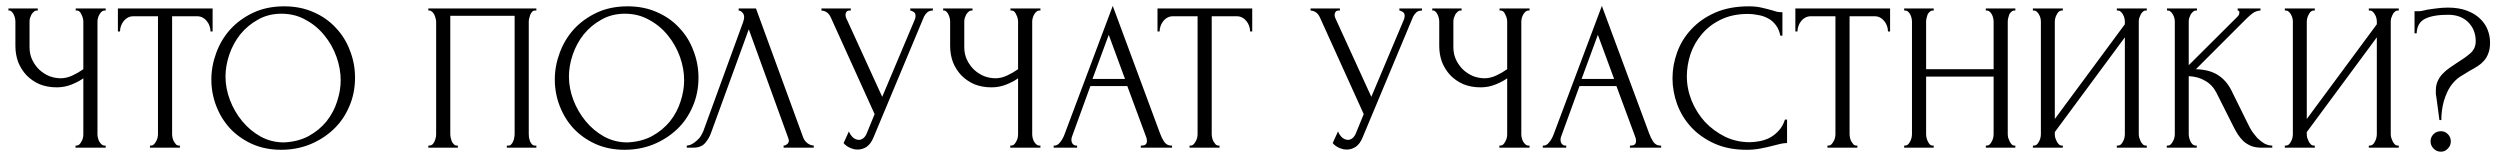 <?xml version="1.0" encoding="UTF-8"?> <svg xmlns="http://www.w3.org/2000/svg" width="237" height="15" viewBox="0 0 237 15" fill="none"><path d="M7.16 13.8H7.26C7.353 13.8 7.44 13.767 7.52 13.7C7.6 13.62 7.667 13.527 7.72 13.42C7.787 13.313 7.833 13.2 7.86 13.08C7.887 12.96 7.9 12.847 7.9 12.74V7.42C7.633 7.62 7.273 7.813 6.82 8C6.367 8.187 5.887 8.28 5.38 8.28C4.78 8.28 4.233 8.18 3.74 7.98C3.26 7.767 2.847 7.48 2.5 7.12C2.167 6.76 1.907 6.347 1.72 5.88C1.547 5.4 1.46 4.893 1.46 4.36V2.04C1.46 1.947 1.447 1.84 1.42 1.72C1.393 1.6 1.353 1.487 1.3 1.38C1.26 1.273 1.2 1.187 1.12 1.12C1.053 1.04 0.98 1 0.9 1H0.8V0.8H3.58V1H3.48C3.373 1 3.28 1.04 3.2 1.12C3.12 1.187 3.047 1.273 2.98 1.38C2.927 1.487 2.88 1.6 2.84 1.72C2.813 1.84 2.8 1.947 2.8 2.04V4.48C2.8 4.92 2.887 5.32 3.06 5.68C3.233 6.04 3.46 6.353 3.74 6.62C4.02 6.873 4.333 7.073 4.68 7.22C5.04 7.353 5.4 7.42 5.76 7.42C6.12 7.42 6.487 7.333 6.86 7.16C7.233 6.987 7.58 6.787 7.9 6.56V2.04C7.9 1.947 7.887 1.847 7.86 1.74C7.833 1.62 7.793 1.513 7.74 1.42C7.7 1.313 7.647 1.22 7.58 1.14C7.513 1.06 7.433 1.013 7.34 1H7.18V0.8H10.02V1H9.86C9.767 1.013 9.68 1.06 9.6 1.14C9.52 1.22 9.453 1.313 9.4 1.42C9.347 1.513 9.307 1.62 9.28 1.74C9.253 1.847 9.24 1.947 9.24 2.04V12.74C9.24 12.833 9.253 12.94 9.28 13.06C9.307 13.18 9.347 13.293 9.4 13.4C9.453 13.493 9.52 13.58 9.6 13.66C9.68 13.74 9.767 13.787 9.86 13.8H10.02V14H7.16V13.8ZM16.956 13.8H17.056V14H14.216V13.8H14.316C14.423 13.8 14.516 13.76 14.596 13.68C14.676 13.6 14.743 13.507 14.796 13.4C14.863 13.293 14.909 13.18 14.936 13.06C14.963 12.927 14.976 12.807 14.976 12.7V1.54H12.656C12.443 1.54 12.256 1.587 12.096 1.68C11.936 1.773 11.803 1.893 11.696 2.04C11.589 2.173 11.509 2.327 11.456 2.5C11.403 2.66 11.376 2.82 11.376 2.98H11.176V0.8H20.156V2.98H19.956C19.956 2.82 19.929 2.66 19.876 2.5C19.823 2.327 19.743 2.173 19.636 2.04C19.529 1.893 19.396 1.773 19.236 1.68C19.076 1.587 18.889 1.54 18.676 1.54H16.316V12.7C16.316 12.807 16.329 12.927 16.356 13.06C16.383 13.18 16.423 13.293 16.476 13.4C16.543 13.507 16.609 13.6 16.676 13.68C16.756 13.76 16.849 13.8 16.956 13.8ZM26.937 0.6C27.977 0.6 28.91 0.787 29.737 1.16C30.564 1.52 31.264 2.013 31.837 2.64C32.423 3.253 32.87 3.973 33.177 4.8C33.497 5.613 33.657 6.467 33.657 7.36C33.657 8.36 33.47 9.28 33.097 10.12C32.737 10.96 32.237 11.68 31.597 12.28C30.957 12.88 30.21 13.353 29.357 13.7C28.517 14.033 27.617 14.2 26.657 14.2C25.63 14.2 24.703 14.013 23.877 13.64C23.064 13.267 22.37 12.773 21.797 12.16C21.237 11.547 20.803 10.84 20.497 10.04C20.19 9.24 20.037 8.407 20.037 7.54C20.037 6.687 20.19 5.847 20.497 5.02C20.803 4.18 21.25 3.433 21.837 2.78C22.437 2.127 23.163 1.6 24.017 1.2C24.87 0.8 25.843 0.6 26.937 0.6ZM26.917 13.5C27.81 13.46 28.59 13.26 29.257 12.9C29.937 12.527 30.503 12.06 30.957 11.5C31.41 10.927 31.744 10.3 31.957 9.62C32.184 8.94 32.297 8.267 32.297 7.6C32.297 6.867 32.163 6.127 31.897 5.38C31.63 4.633 31.25 3.96 30.757 3.36C30.264 2.747 29.67 2.253 28.977 1.88C28.297 1.493 27.53 1.3 26.677 1.3C25.85 1.3 25.11 1.487 24.457 1.86C23.803 2.22 23.244 2.687 22.777 3.26C22.323 3.833 21.977 4.473 21.737 5.18C21.497 5.887 21.377 6.58 21.377 7.26C21.377 7.993 21.517 8.733 21.797 9.48C22.077 10.213 22.463 10.88 22.957 11.48C23.45 12.08 24.03 12.567 24.697 12.94C25.377 13.313 26.117 13.5 26.917 13.5ZM40.607 13.8H40.707C40.814 13.8 40.907 13.767 40.987 13.7C41.067 13.62 41.134 13.527 41.187 13.42C41.24 13.3 41.28 13.18 41.307 13.06C41.334 12.927 41.347 12.807 41.347 12.7V2.04C41.347 1.947 41.327 1.84 41.287 1.72C41.26 1.6 41.22 1.487 41.167 1.38C41.114 1.273 41.047 1.187 40.967 1.12C40.887 1.04 40.8 1 40.707 1H40.607V0.8H50.847V1H50.687C50.594 1 50.514 1.04 50.447 1.12C50.38 1.187 50.32 1.28 50.267 1.4C50.227 1.507 50.194 1.62 50.167 1.74C50.14 1.86 50.127 1.96 50.127 2.04V12.7C50.127 12.807 50.134 12.92 50.147 13.04C50.174 13.16 50.207 13.28 50.247 13.4C50.3 13.507 50.36 13.6 50.427 13.68C50.507 13.76 50.594 13.8 50.687 13.8H50.847V14H48.047V13.8H48.227C48.32 13.8 48.4 13.76 48.467 13.68C48.547 13.6 48.607 13.507 48.647 13.4C48.7 13.293 48.734 13.18 48.747 13.06C48.774 12.927 48.787 12.807 48.787 12.7V1.5H42.687V12.7C42.687 12.807 42.7 12.927 42.727 13.06C42.754 13.18 42.787 13.293 42.827 13.4C42.88 13.507 42.947 13.6 43.027 13.68C43.107 13.76 43.2 13.8 43.307 13.8H43.407V14H40.607V13.8ZM59.495 0.6C60.535 0.6 61.469 0.787 62.295 1.16C63.122 1.52 63.822 2.013 64.395 2.64C64.982 3.253 65.429 3.973 65.736 4.8C66.055 5.613 66.216 6.467 66.216 7.36C66.216 8.36 66.029 9.28 65.656 10.12C65.296 10.96 64.796 11.68 64.156 12.28C63.516 12.88 62.769 13.353 61.916 13.7C61.075 14.033 60.175 14.2 59.215 14.2C58.189 14.2 57.262 14.013 56.435 13.64C55.622 13.267 54.929 12.773 54.355 12.16C53.795 11.547 53.362 10.84 53.056 10.04C52.749 9.24 52.596 8.407 52.596 7.54C52.596 6.687 52.749 5.847 53.056 5.02C53.362 4.18 53.809 3.433 54.395 2.78C54.995 2.127 55.722 1.6 56.575 1.2C57.429 0.8 58.402 0.6 59.495 0.6ZM59.475 13.5C60.369 13.46 61.149 13.26 61.816 12.9C62.495 12.527 63.062 12.06 63.516 11.5C63.969 10.927 64.302 10.3 64.516 9.62C64.742 8.94 64.856 8.267 64.856 7.6C64.856 6.867 64.722 6.127 64.456 5.38C64.189 4.633 63.809 3.96 63.316 3.36C62.822 2.747 62.229 2.253 61.535 1.88C60.855 1.493 60.089 1.3 59.236 1.3C58.409 1.3 57.669 1.487 57.016 1.86C56.362 2.22 55.802 2.687 55.336 3.26C54.882 3.833 54.535 4.473 54.295 5.18C54.056 5.887 53.935 6.58 53.935 7.26C53.935 7.993 54.075 8.733 54.355 9.48C54.636 10.213 55.022 10.88 55.516 11.48C56.009 12.08 56.589 12.567 57.255 12.94C57.935 13.313 58.675 13.5 59.475 13.5ZM67.405 12.6C67.285 12.947 67.098 13.267 66.845 13.56C66.591 13.853 66.218 14 65.725 14H65.105V13.8C65.185 13.8 65.291 13.78 65.425 13.74C65.558 13.687 65.698 13.607 65.845 13.5C65.991 13.393 66.138 13.26 66.285 13.1C66.431 12.927 66.558 12.713 66.665 12.46L70.445 2.1C70.511 1.9 70.545 1.747 70.545 1.64C70.545 1.44 70.485 1.287 70.365 1.18C70.258 1.06 70.145 1 70.025 1V0.8H71.665L76.145 13.04C76.211 13.227 76.338 13.4 76.525 13.56C76.711 13.707 76.918 13.787 77.145 13.8V14H74.285V13.8C74.391 13.8 74.498 13.76 74.605 13.68C74.725 13.587 74.785 13.467 74.785 13.32C74.785 13.28 74.771 13.22 74.745 13.14L70.985 2.78L67.405 12.6ZM77.874 0.8H80.654V1H80.534C80.388 1 80.288 1.047 80.234 1.14C80.181 1.22 80.154 1.307 80.154 1.4C80.154 1.467 80.161 1.527 80.174 1.58C80.188 1.633 80.201 1.673 80.214 1.7L83.634 9.18L86.694 1.92C86.708 1.893 86.728 1.84 86.754 1.76C86.781 1.667 86.794 1.58 86.794 1.5C86.794 1.313 86.728 1.187 86.594 1.12C86.461 1.04 86.361 1 86.294 1V0.8H88.434V1C88.194 1 88.008 1.067 87.874 1.2C87.754 1.32 87.661 1.447 87.594 1.58L82.794 13.06C82.634 13.447 82.421 13.733 82.154 13.92C81.888 14.093 81.601 14.18 81.294 14.18C81.094 14.18 80.914 14.147 80.754 14.08C80.594 14.027 80.454 13.96 80.334 13.88C80.214 13.8 80.121 13.727 80.054 13.66C80.001 13.593 79.974 13.56 79.974 13.56L80.474 12.46C80.581 12.713 80.721 12.913 80.894 13.06C81.068 13.193 81.248 13.26 81.434 13.26C81.554 13.26 81.674 13.22 81.794 13.14C81.928 13.047 82.041 12.907 82.134 12.72L82.914 10.82L78.754 1.64C78.568 1.24 78.274 1.027 77.874 1V0.8ZM95.773 13.8H95.873C95.967 13.8 96.053 13.767 96.133 13.7C96.213 13.62 96.28 13.527 96.333 13.42C96.4 13.313 96.447 13.2 96.473 13.08C96.5 12.96 96.513 12.847 96.513 12.74V7.42C96.247 7.62 95.887 7.813 95.433 8C94.98 8.187 94.5 8.28 93.993 8.28C93.393 8.28 92.847 8.18 92.353 7.98C91.873 7.767 91.46 7.48 91.113 7.12C90.78 6.76 90.52 6.347 90.333 5.88C90.16 5.4 90.073 4.893 90.073 4.36V2.04C90.073 1.947 90.06 1.84 90.033 1.72C90.007 1.6 89.967 1.487 89.913 1.38C89.873 1.273 89.813 1.187 89.733 1.12C89.667 1.04 89.593 1 89.513 1H89.413V0.8H92.193V1H92.093C91.987 1 91.893 1.04 91.813 1.12C91.733 1.187 91.66 1.273 91.593 1.38C91.54 1.487 91.493 1.6 91.453 1.72C91.427 1.84 91.413 1.947 91.413 2.04V4.48C91.413 4.92 91.5 5.32 91.673 5.68C91.847 6.04 92.073 6.353 92.353 6.62C92.633 6.873 92.947 7.073 93.293 7.22C93.653 7.353 94.013 7.42 94.373 7.42C94.733 7.42 95.1 7.333 95.473 7.16C95.847 6.987 96.193 6.787 96.513 6.56V2.04C96.513 1.947 96.5 1.847 96.473 1.74C96.447 1.62 96.407 1.513 96.353 1.42C96.313 1.313 96.26 1.22 96.193 1.14C96.127 1.06 96.047 1.013 95.953 1H95.793V0.8H98.633V1H98.473C98.38 1.013 98.293 1.06 98.213 1.14C98.133 1.22 98.067 1.313 98.013 1.42C97.96 1.513 97.92 1.62 97.893 1.74C97.867 1.847 97.853 1.947 97.853 2.04V12.74C97.853 12.833 97.867 12.94 97.893 13.06C97.92 13.18 97.96 13.293 98.013 13.4C98.067 13.493 98.133 13.58 98.213 13.66C98.293 13.74 98.38 13.787 98.473 13.8H98.633V14H95.773V13.8ZM108.149 13.8H108.249C108.569 13.8 108.729 13.653 108.729 13.36C108.729 13.253 108.709 13.14 108.669 13.02L106.869 8.16H103.369L101.629 12.94C101.589 13.047 101.569 13.147 101.569 13.24C101.569 13.413 101.616 13.553 101.709 13.66C101.803 13.753 101.903 13.8 102.009 13.8H102.109V14H99.889V13.8H99.989C100.163 13.8 100.329 13.7 100.489 13.5C100.663 13.287 100.803 13.04 100.909 12.76L105.489 0.56L109.969 12.64C110.063 12.907 110.189 13.167 110.349 13.42C110.523 13.673 110.743 13.8 111.009 13.8H111.109V14H108.149V13.8ZM103.569 7.48H106.649L105.109 3.3L103.569 7.48ZM115.511 13.8H115.611V14H112.771V13.8H112.871C112.977 13.8 113.071 13.76 113.151 13.68C113.231 13.6 113.297 13.507 113.351 13.4C113.417 13.293 113.464 13.18 113.491 13.06C113.517 12.927 113.531 12.807 113.531 12.7V1.54H111.211C110.997 1.54 110.811 1.587 110.651 1.68C110.491 1.773 110.357 1.893 110.251 2.04C110.144 2.173 110.064 2.327 110.011 2.5C109.957 2.66 109.931 2.82 109.931 2.98H109.731V0.8H118.711V2.98H118.511C118.511 2.82 118.484 2.66 118.431 2.5C118.377 2.327 118.297 2.173 118.191 2.04C118.084 1.893 117.951 1.773 117.791 1.68C117.631 1.587 117.444 1.54 117.231 1.54H114.871V12.7C114.871 12.807 114.884 12.927 114.911 13.06C114.937 13.18 114.977 13.293 115.031 13.4C115.097 13.507 115.164 13.6 115.231 13.68C115.311 13.76 115.404 13.8 115.511 13.8ZM124.242 0.8H127.022V1H126.902C126.755 1 126.655 1.047 126.602 1.14C126.548 1.22 126.522 1.307 126.522 1.4C126.522 1.467 126.528 1.527 126.542 1.58C126.555 1.633 126.568 1.673 126.582 1.7L130.002 9.18L133.062 1.92C133.075 1.893 133.095 1.84 133.122 1.76C133.148 1.667 133.162 1.58 133.162 1.5C133.162 1.313 133.095 1.187 132.962 1.12C132.828 1.04 132.728 1 132.662 1V0.8H134.802V1C134.562 1 134.375 1.067 134.242 1.2C134.122 1.32 134.028 1.447 133.962 1.58L129.162 13.06C129.002 13.447 128.788 13.733 128.522 13.92C128.255 14.093 127.968 14.18 127.662 14.18C127.462 14.18 127.282 14.147 127.122 14.08C126.962 14.027 126.822 13.96 126.702 13.88C126.582 13.8 126.488 13.727 126.422 13.66C126.368 13.593 126.342 13.56 126.342 13.56L126.842 12.46C126.948 12.713 127.088 12.913 127.262 13.06C127.435 13.193 127.615 13.26 127.802 13.26C127.922 13.26 128.042 13.22 128.162 13.14C128.295 13.047 128.408 12.907 128.502 12.72L129.282 10.82L125.122 1.64C124.935 1.24 124.642 1.027 124.242 1V0.8ZM142.14 13.8H142.24C142.334 13.8 142.42 13.767 142.5 13.7C142.58 13.62 142.647 13.527 142.7 13.42C142.767 13.313 142.814 13.2 142.84 13.08C142.867 12.96 142.88 12.847 142.88 12.74V7.42C142.614 7.62 142.254 7.813 141.8 8C141.347 8.187 140.867 8.28 140.36 8.28C139.76 8.28 139.214 8.18 138.72 7.98C138.24 7.767 137.827 7.48 137.48 7.12C137.147 6.76 136.887 6.347 136.7 5.88C136.527 5.4 136.44 4.893 136.44 4.36V2.04C136.44 1.947 136.427 1.84 136.4 1.72C136.374 1.6 136.334 1.487 136.28 1.38C136.24 1.273 136.18 1.187 136.1 1.12C136.034 1.04 135.96 1 135.88 1H135.78V0.8H138.56V1H138.46C138.354 1 138.26 1.04 138.18 1.12C138.1 1.187 138.027 1.273 137.96 1.38C137.907 1.487 137.86 1.6 137.82 1.72C137.794 1.84 137.78 1.947 137.78 2.04V4.48C137.78 4.92 137.867 5.32 138.04 5.68C138.214 6.04 138.44 6.353 138.72 6.62C139 6.873 139.314 7.073 139.66 7.22C140.02 7.353 140.38 7.42 140.74 7.42C141.1 7.42 141.467 7.333 141.84 7.16C142.214 6.987 142.56 6.787 142.88 6.56V2.04C142.88 1.947 142.867 1.847 142.84 1.74C142.814 1.62 142.774 1.513 142.72 1.42C142.68 1.313 142.627 1.22 142.56 1.14C142.494 1.06 142.414 1.013 142.32 1H142.16V0.8H145V1H144.84C144.747 1.013 144.66 1.06 144.58 1.14C144.5 1.22 144.434 1.313 144.38 1.42C144.327 1.513 144.287 1.62 144.26 1.74C144.234 1.847 144.22 1.947 144.22 2.04V12.74C144.22 12.833 144.234 12.94 144.26 13.06C144.287 13.18 144.327 13.293 144.38 13.4C144.434 13.493 144.5 13.58 144.58 13.66C144.66 13.74 144.747 13.787 144.84 13.8H145V14H142.14V13.8ZM154.517 13.8H154.617C154.937 13.8 155.097 13.653 155.097 13.36C155.097 13.253 155.077 13.14 155.037 13.02L153.237 8.16H149.737L147.997 12.94C147.957 13.047 147.937 13.147 147.937 13.24C147.937 13.413 147.983 13.553 148.077 13.66C148.17 13.753 148.27 13.8 148.377 13.8H148.477V14H146.257V13.8H146.357C146.53 13.8 146.697 13.7 146.857 13.5C147.03 13.287 147.17 13.04 147.277 12.76L151.857 0.56L156.337 12.64C156.43 12.907 156.557 13.167 156.717 13.42C156.89 13.673 157.11 13.8 157.377 13.8H157.477V14H154.517V13.8ZM149.937 7.48H153.017L151.477 3.3L149.937 7.48ZM165.713 1.32C164.727 1.32 163.867 1.5 163.133 1.86C162.413 2.207 161.813 2.667 161.333 3.24C160.853 3.8 160.493 4.433 160.253 5.14C160.027 5.847 159.913 6.547 159.913 7.24C159.913 8.027 160.067 8.8 160.373 9.56C160.68 10.307 161.1 10.973 161.633 11.56C162.18 12.133 162.813 12.6 163.533 12.96C164.253 13.307 165.033 13.48 165.873 13.48C166.113 13.48 166.393 13.453 166.713 13.4C167.047 13.347 167.373 13.247 167.693 13.1C168.013 12.94 168.307 12.72 168.573 12.44C168.853 12.16 169.067 11.793 169.213 11.34H169.413V13.56C169.213 13.56 169 13.587 168.773 13.64C168.56 13.693 168.32 13.753 168.053 13.82C167.707 13.913 167.32 14 166.893 14.08C166.48 14.16 166.04 14.2 165.573 14.2C164.413 14.2 163.393 14 162.513 13.6C161.633 13.2 160.9 12.68 160.313 12.04C159.727 11.4 159.287 10.68 158.993 9.88C158.7 9.067 158.553 8.247 158.553 7.42C158.553 6.593 158.7 5.773 158.993 4.96C159.287 4.147 159.733 3.42 160.333 2.78C160.933 2.127 161.687 1.6 162.593 1.2C163.5 0.8 164.567 0.6 165.793 0.6C166.233 0.6 166.627 0.64 166.973 0.72C167.333 0.8 167.653 0.88 167.933 0.96C168.133 1.027 168.313 1.08 168.473 1.12C168.647 1.147 168.813 1.16 168.973 1.16V3.38H168.773C168.693 2.967 168.547 2.627 168.333 2.36C168.12 2.08 167.867 1.867 167.573 1.72C167.293 1.573 166.987 1.473 166.653 1.42C166.333 1.353 166.02 1.32 165.713 1.32ZM175.98 13.8H176.08V14H173.24V13.8H173.34C173.446 13.8 173.54 13.76 173.62 13.68C173.7 13.6 173.766 13.507 173.82 13.4C173.886 13.293 173.933 13.18 173.96 13.06C173.986 12.927 174 12.807 174 12.7V1.54H171.68C171.466 1.54 171.28 1.587 171.12 1.68C170.96 1.773 170.826 1.893 170.72 2.04C170.613 2.173 170.533 2.327 170.48 2.5C170.426 2.66 170.4 2.82 170.4 2.98H170.2V0.8H179.18V2.98H178.98C178.98 2.82 178.953 2.66 178.9 2.5C178.846 2.327 178.766 2.173 178.66 2.04C178.553 1.893 178.42 1.773 178.26 1.68C178.1 1.587 177.913 1.54 177.7 1.54H175.34V12.7C175.34 12.807 175.353 12.927 175.38 13.06C175.406 13.18 175.446 13.293 175.5 13.4C175.566 13.507 175.633 13.6 175.7 13.68C175.78 13.76 175.873 13.8 175.98 13.8ZM188.255 13.8H188.355C188.448 13.8 188.535 13.767 188.615 13.7C188.695 13.62 188.762 13.527 188.815 13.42C188.882 13.3 188.928 13.18 188.955 13.06C188.982 12.927 188.995 12.807 188.995 12.7V7.26H182.595V12.7C182.595 12.807 182.608 12.927 182.635 13.06C182.662 13.18 182.702 13.293 182.755 13.4C182.808 13.507 182.868 13.6 182.935 13.68C183.015 13.76 183.108 13.8 183.215 13.8H183.315V14H180.515V13.8H180.615C180.708 13.8 180.795 13.767 180.875 13.7C180.955 13.62 181.022 13.527 181.075 13.42C181.142 13.3 181.188 13.18 181.215 13.06C181.242 12.927 181.255 12.807 181.255 12.7V2.04C181.255 1.947 181.242 1.84 181.215 1.72C181.188 1.6 181.148 1.487 181.095 1.38C181.042 1.273 180.975 1.187 180.895 1.12C180.815 1.04 180.722 1 180.615 1H180.515V0.8H183.315V1H183.215C183.108 1 183.015 1.04 182.935 1.12C182.855 1.187 182.788 1.273 182.735 1.38C182.695 1.487 182.662 1.6 182.635 1.72C182.608 1.84 182.595 1.947 182.595 2.04V6.56H188.995V2.04C188.995 1.947 188.982 1.84 188.955 1.72C188.928 1.6 188.888 1.487 188.835 1.38C188.782 1.273 188.715 1.187 188.635 1.12C188.555 1.04 188.462 1 188.355 1H188.255V0.8H191.055V1H190.955C190.848 1 190.755 1.04 190.675 1.12C190.595 1.187 190.528 1.273 190.475 1.38C190.435 1.487 190.402 1.6 190.375 1.72C190.348 1.84 190.335 1.947 190.335 2.04V12.7C190.335 12.807 190.348 12.927 190.375 13.06C190.415 13.18 190.462 13.293 190.515 13.4C190.568 13.507 190.628 13.6 190.695 13.68C190.775 13.76 190.862 13.8 190.955 13.8H191.055V14H188.255V13.8ZM200.676 13.8H200.776C200.883 13.8 200.976 13.767 201.056 13.7C201.136 13.62 201.203 13.527 201.256 13.42C201.323 13.3 201.37 13.18 201.396 13.06C201.423 12.927 201.436 12.807 201.436 12.7V3.54L194.796 12.52V12.7C194.796 12.807 194.81 12.927 194.836 13.06C194.876 13.18 194.923 13.293 194.976 13.4C195.03 13.507 195.096 13.6 195.176 13.68C195.256 13.76 195.35 13.8 195.456 13.8H195.556V14H192.716V13.8H192.816C192.923 13.8 193.016 13.767 193.096 13.7C193.176 13.62 193.243 13.527 193.296 13.42C193.363 13.3 193.41 13.18 193.436 13.06C193.463 12.927 193.476 12.807 193.476 12.7V2.04C193.476 1.947 193.463 1.84 193.436 1.72C193.41 1.6 193.363 1.487 193.296 1.38C193.243 1.273 193.176 1.187 193.096 1.12C193.016 1.04 192.923 1 192.816 1H192.716V0.8H195.556V1H195.396C195.303 1.013 195.216 1.06 195.136 1.14C195.07 1.22 195.01 1.313 194.956 1.42C194.903 1.513 194.863 1.62 194.836 1.74C194.81 1.847 194.796 1.947 194.796 2.04V11.28L201.436 2.3V2.04C201.436 1.947 201.423 1.84 201.396 1.72C201.37 1.6 201.323 1.487 201.256 1.38C201.203 1.273 201.136 1.187 201.056 1.12C200.976 1.04 200.883 1 200.776 1H200.676V0.8H203.516V1H203.416C203.31 1 203.216 1.04 203.136 1.12C203.056 1.187 202.99 1.273 202.936 1.38C202.883 1.487 202.836 1.6 202.796 1.72C202.77 1.84 202.756 1.947 202.756 2.04V12.7C202.756 12.807 202.77 12.92 202.796 13.04C202.836 13.16 202.883 13.28 202.936 13.4C202.99 13.507 203.056 13.6 203.136 13.68C203.216 13.76 203.31 13.8 203.416 13.8H203.516V14H200.676V13.8ZM205.412 13.8H205.512C205.618 13.8 205.712 13.76 205.792 13.68C205.872 13.6 205.938 13.507 205.992 13.4C206.058 13.293 206.105 13.18 206.132 13.06C206.158 12.927 206.172 12.807 206.172 12.7V2.04C206.172 1.947 206.158 1.84 206.132 1.72C206.105 1.6 206.058 1.487 205.992 1.38C205.938 1.273 205.872 1.187 205.792 1.12C205.712 1.04 205.625 1 205.532 1H205.432V0.8H208.272V1H208.172C208.065 1 207.972 1.04 207.892 1.12C207.812 1.187 207.738 1.273 207.672 1.38C207.618 1.487 207.572 1.6 207.532 1.72C207.505 1.84 207.492 1.947 207.492 2.04V6.18L212.132 1.56C212.238 1.453 212.292 1.327 212.292 1.18C212.292 1.06 212.238 1 212.132 1V0.8H214.292V1C214.025 1.013 213.785 1.093 213.572 1.24C213.372 1.387 213.152 1.58 212.912 1.82L208.172 6.56C209.038 6.587 209.738 6.773 210.272 7.12C210.805 7.467 211.225 7.947 211.532 8.56L213.112 11.76C213.205 11.96 213.325 12.18 213.472 12.42C213.632 12.647 213.805 12.867 213.992 13.08C214.192 13.28 214.412 13.453 214.652 13.6C214.892 13.733 215.145 13.8 215.412 13.8V14H214.412C214.025 14 213.692 13.947 213.412 13.84C213.132 13.72 212.885 13.567 212.672 13.38C212.472 13.18 212.292 12.96 212.132 12.72C211.985 12.48 211.852 12.24 211.732 12L210.112 8.78C209.858 8.287 209.505 7.913 209.052 7.66C208.612 7.393 208.092 7.247 207.492 7.22V12.7C207.492 12.807 207.505 12.92 207.532 13.04C207.558 13.16 207.598 13.28 207.652 13.4C207.705 13.507 207.772 13.6 207.852 13.68C207.932 13.747 208.018 13.787 208.112 13.8H208.252V14H205.412V13.8ZM224.563 13.8H224.663C224.77 13.8 224.863 13.767 224.943 13.7C225.023 13.62 225.09 13.527 225.143 13.42C225.21 13.3 225.256 13.18 225.283 13.06C225.31 12.927 225.323 12.807 225.323 12.7V3.54L218.683 12.52V12.7C218.683 12.807 218.696 12.927 218.723 13.06C218.763 13.18 218.81 13.293 218.863 13.4C218.916 13.507 218.983 13.6 219.063 13.68C219.143 13.76 219.236 13.8 219.343 13.8H219.443V14H216.603V13.8H216.703C216.81 13.8 216.903 13.767 216.983 13.7C217.063 13.62 217.13 13.527 217.183 13.42C217.25 13.3 217.296 13.18 217.323 13.06C217.35 12.927 217.363 12.807 217.363 12.7V2.04C217.363 1.947 217.35 1.84 217.323 1.72C217.296 1.6 217.25 1.487 217.183 1.38C217.13 1.273 217.063 1.187 216.983 1.12C216.903 1.04 216.81 1 216.703 1H216.603V0.8H219.443V1H219.283C219.19 1.013 219.103 1.06 219.023 1.14C218.956 1.22 218.896 1.313 218.843 1.42C218.79 1.513 218.75 1.62 218.723 1.74C218.696 1.847 218.683 1.947 218.683 2.04V11.28L225.323 2.3V2.04C225.323 1.947 225.31 1.84 225.283 1.72C225.256 1.6 225.21 1.487 225.143 1.38C225.09 1.273 225.023 1.187 224.943 1.12C224.863 1.04 224.77 1 224.663 1H224.563V0.8H227.403V1H227.303C227.196 1 227.103 1.04 227.023 1.12C226.943 1.187 226.876 1.273 226.823 1.38C226.77 1.487 226.723 1.6 226.683 1.72C226.656 1.84 226.643 1.947 226.643 2.04V12.7C226.643 12.807 226.656 12.92 226.683 13.04C226.723 13.16 226.77 13.28 226.823 13.4C226.876 13.507 226.943 13.6 227.023 13.68C227.103 13.76 227.196 13.8 227.303 13.8H227.403V14H224.563V13.8ZM236.058 4.04C236.058 4.44 236.005 4.773 235.898 5.04C235.805 5.307 235.672 5.54 235.498 5.74C235.325 5.94 235.125 6.113 234.898 6.26C234.672 6.407 234.432 6.547 234.178 6.68C233.858 6.867 233.532 7.067 233.198 7.28C232.878 7.493 232.585 7.787 232.318 8.16C232.065 8.533 231.852 9.007 231.678 9.58C231.518 10.153 231.438 10.753 231.438 11.38H231.258L230.958 9.14C230.932 9.06 230.918 8.967 230.918 8.86C230.918 8.753 230.918 8.66 230.918 8.58C230.918 8.233 230.978 7.933 231.098 7.68C231.218 7.413 231.378 7.18 231.578 6.98C231.778 6.767 231.998 6.58 232.238 6.42C232.492 6.247 232.738 6.08 232.978 5.92C233.418 5.653 233.812 5.373 234.158 5.08C234.518 4.773 234.698 4.387 234.698 3.92C234.698 3.187 234.465 2.587 233.998 2.12C233.532 1.64 232.892 1.4 232.078 1.4C231.132 1.4 230.405 1.527 229.898 1.78C229.392 2.033 229.125 2.493 229.098 3.16H228.898V1.06H229.378C229.445 1.06 229.505 1.053 229.558 1.04C229.905 0.947 230.312 0.873 230.778 0.82C231.258 0.753 231.678 0.72 232.038 0.72C232.732 0.72 233.332 0.813 233.838 1C234.345 1.187 234.758 1.433 235.078 1.74C235.412 2.047 235.658 2.4 235.818 2.8C235.978 3.2 236.058 3.613 236.058 4.04ZM232.338 13.4C232.338 13.667 232.245 13.893 232.058 14.08C231.885 14.28 231.665 14.38 231.398 14.38C231.118 14.38 230.885 14.28 230.698 14.08C230.512 13.893 230.418 13.667 230.418 13.4C230.418 13.133 230.512 12.907 230.698 12.72C230.885 12.533 231.118 12.44 231.398 12.44C231.665 12.44 231.885 12.533 232.058 12.72C232.245 12.907 232.338 13.133 232.338 13.4Z" fill="black"></path></svg> 